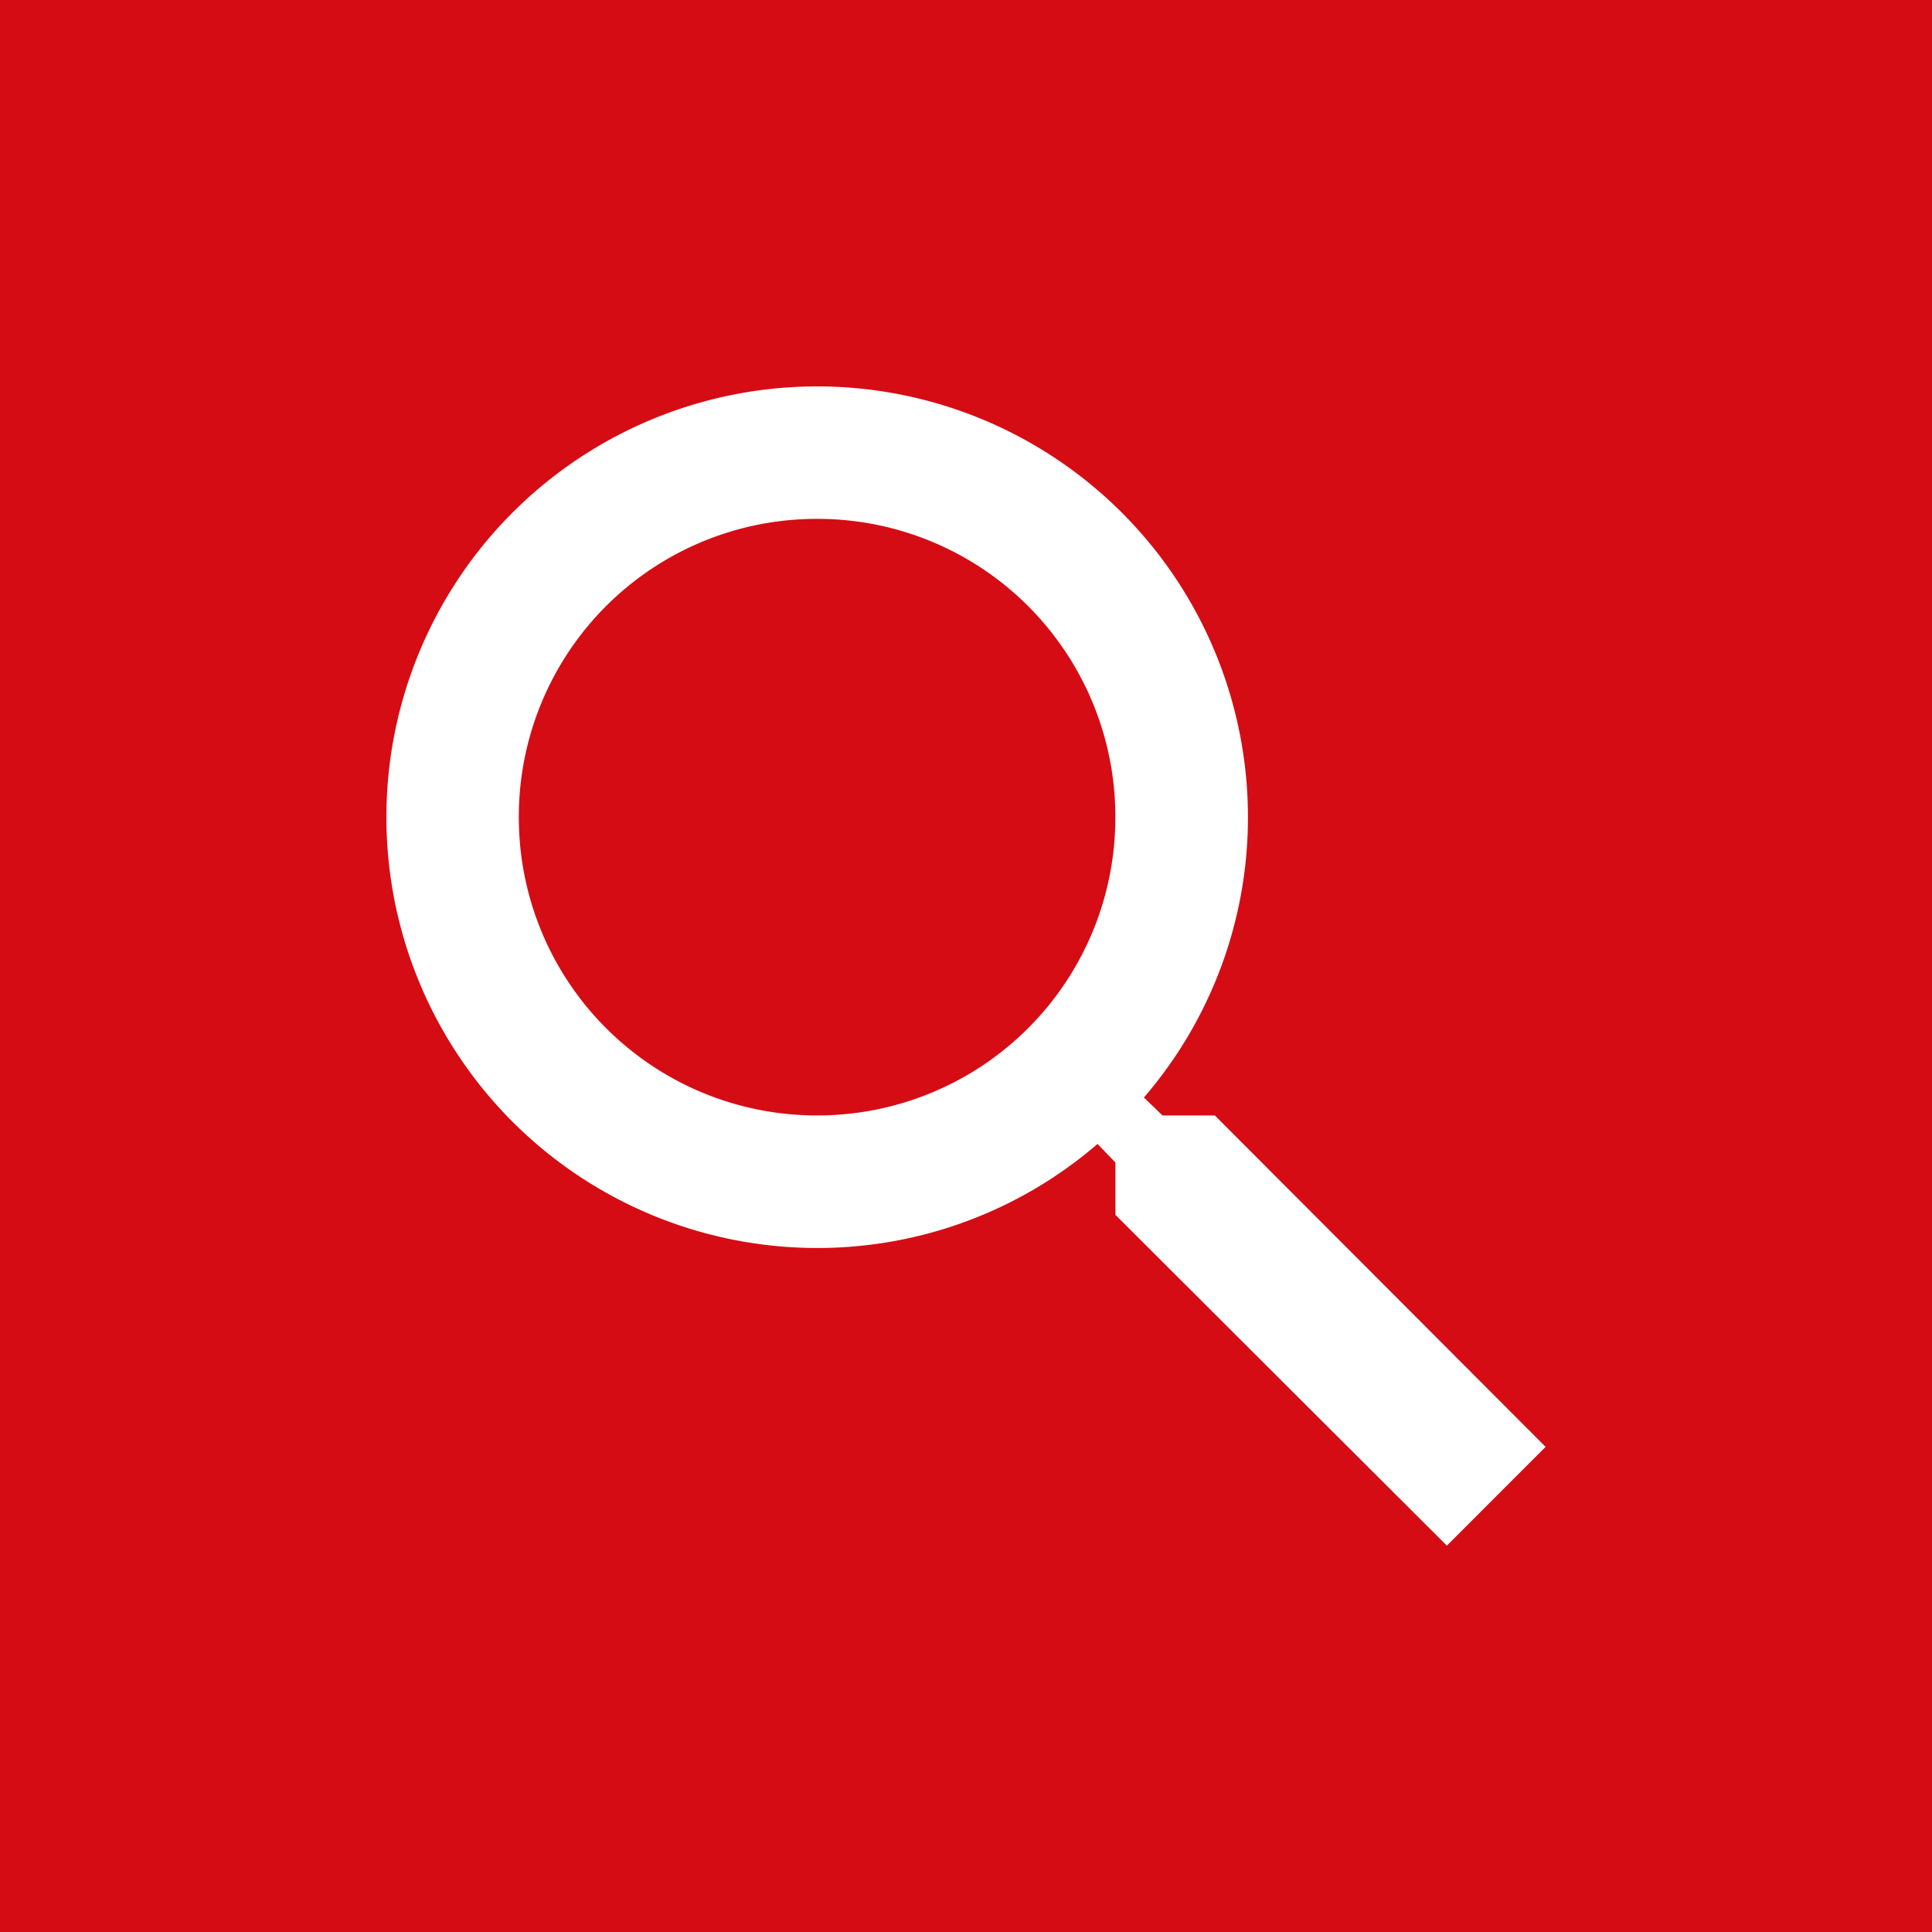 <svg xmlns="http://www.w3.org/2000/svg" width="46" height="46" viewBox="0 0 46 46"><path fill="#d50c14" d="M0 0h46v46H0z"/><path fill="#fff" d="M28.924 26.558h-1.246l-.442-.427a10.213 10.213 0 0 0 2.477-6.674c0-2.029-.602-4.012-1.728-5.698a10.258 10.258 0 0 0-4.603-3.778 10.257 10.257 0 0 0-11.178 2.223 10.257 10.257 0 0 0-2.223 11.178c.776 1.874 2.091 3.476 3.778 4.603s3.67 1.729 5.698 1.729c2.45.002 4.819-.877 6.674-2.477l.427.442v1.246l7.891 7.876L36.8 34.449zm-9.467 0a7.094 7.094 0 0 1-2.72-.538 7.092 7.092 0 0 1-2.306-1.54 7.092 7.092 0 0 1-1.54-2.306 7.094 7.094 0 0 1-.538-2.72 7.091 7.091 0 0 1 .538-2.719 7.091 7.091 0 0 1 1.54-2.305 7.091 7.091 0 0 1 2.306-1.539 7.091 7.091 0 0 1 2.719-.537 7.093 7.093 0 0 1 2.719.538 7.091 7.091 0 0 1 2.305 1.54 7.091 7.091 0 0 1 2.076 5.025 7.093 7.093 0 0 1-.538 2.719 7.092 7.092 0 0 1-3.845 3.844c-.862.356-1.785.539-2.718.538z"/></svg>